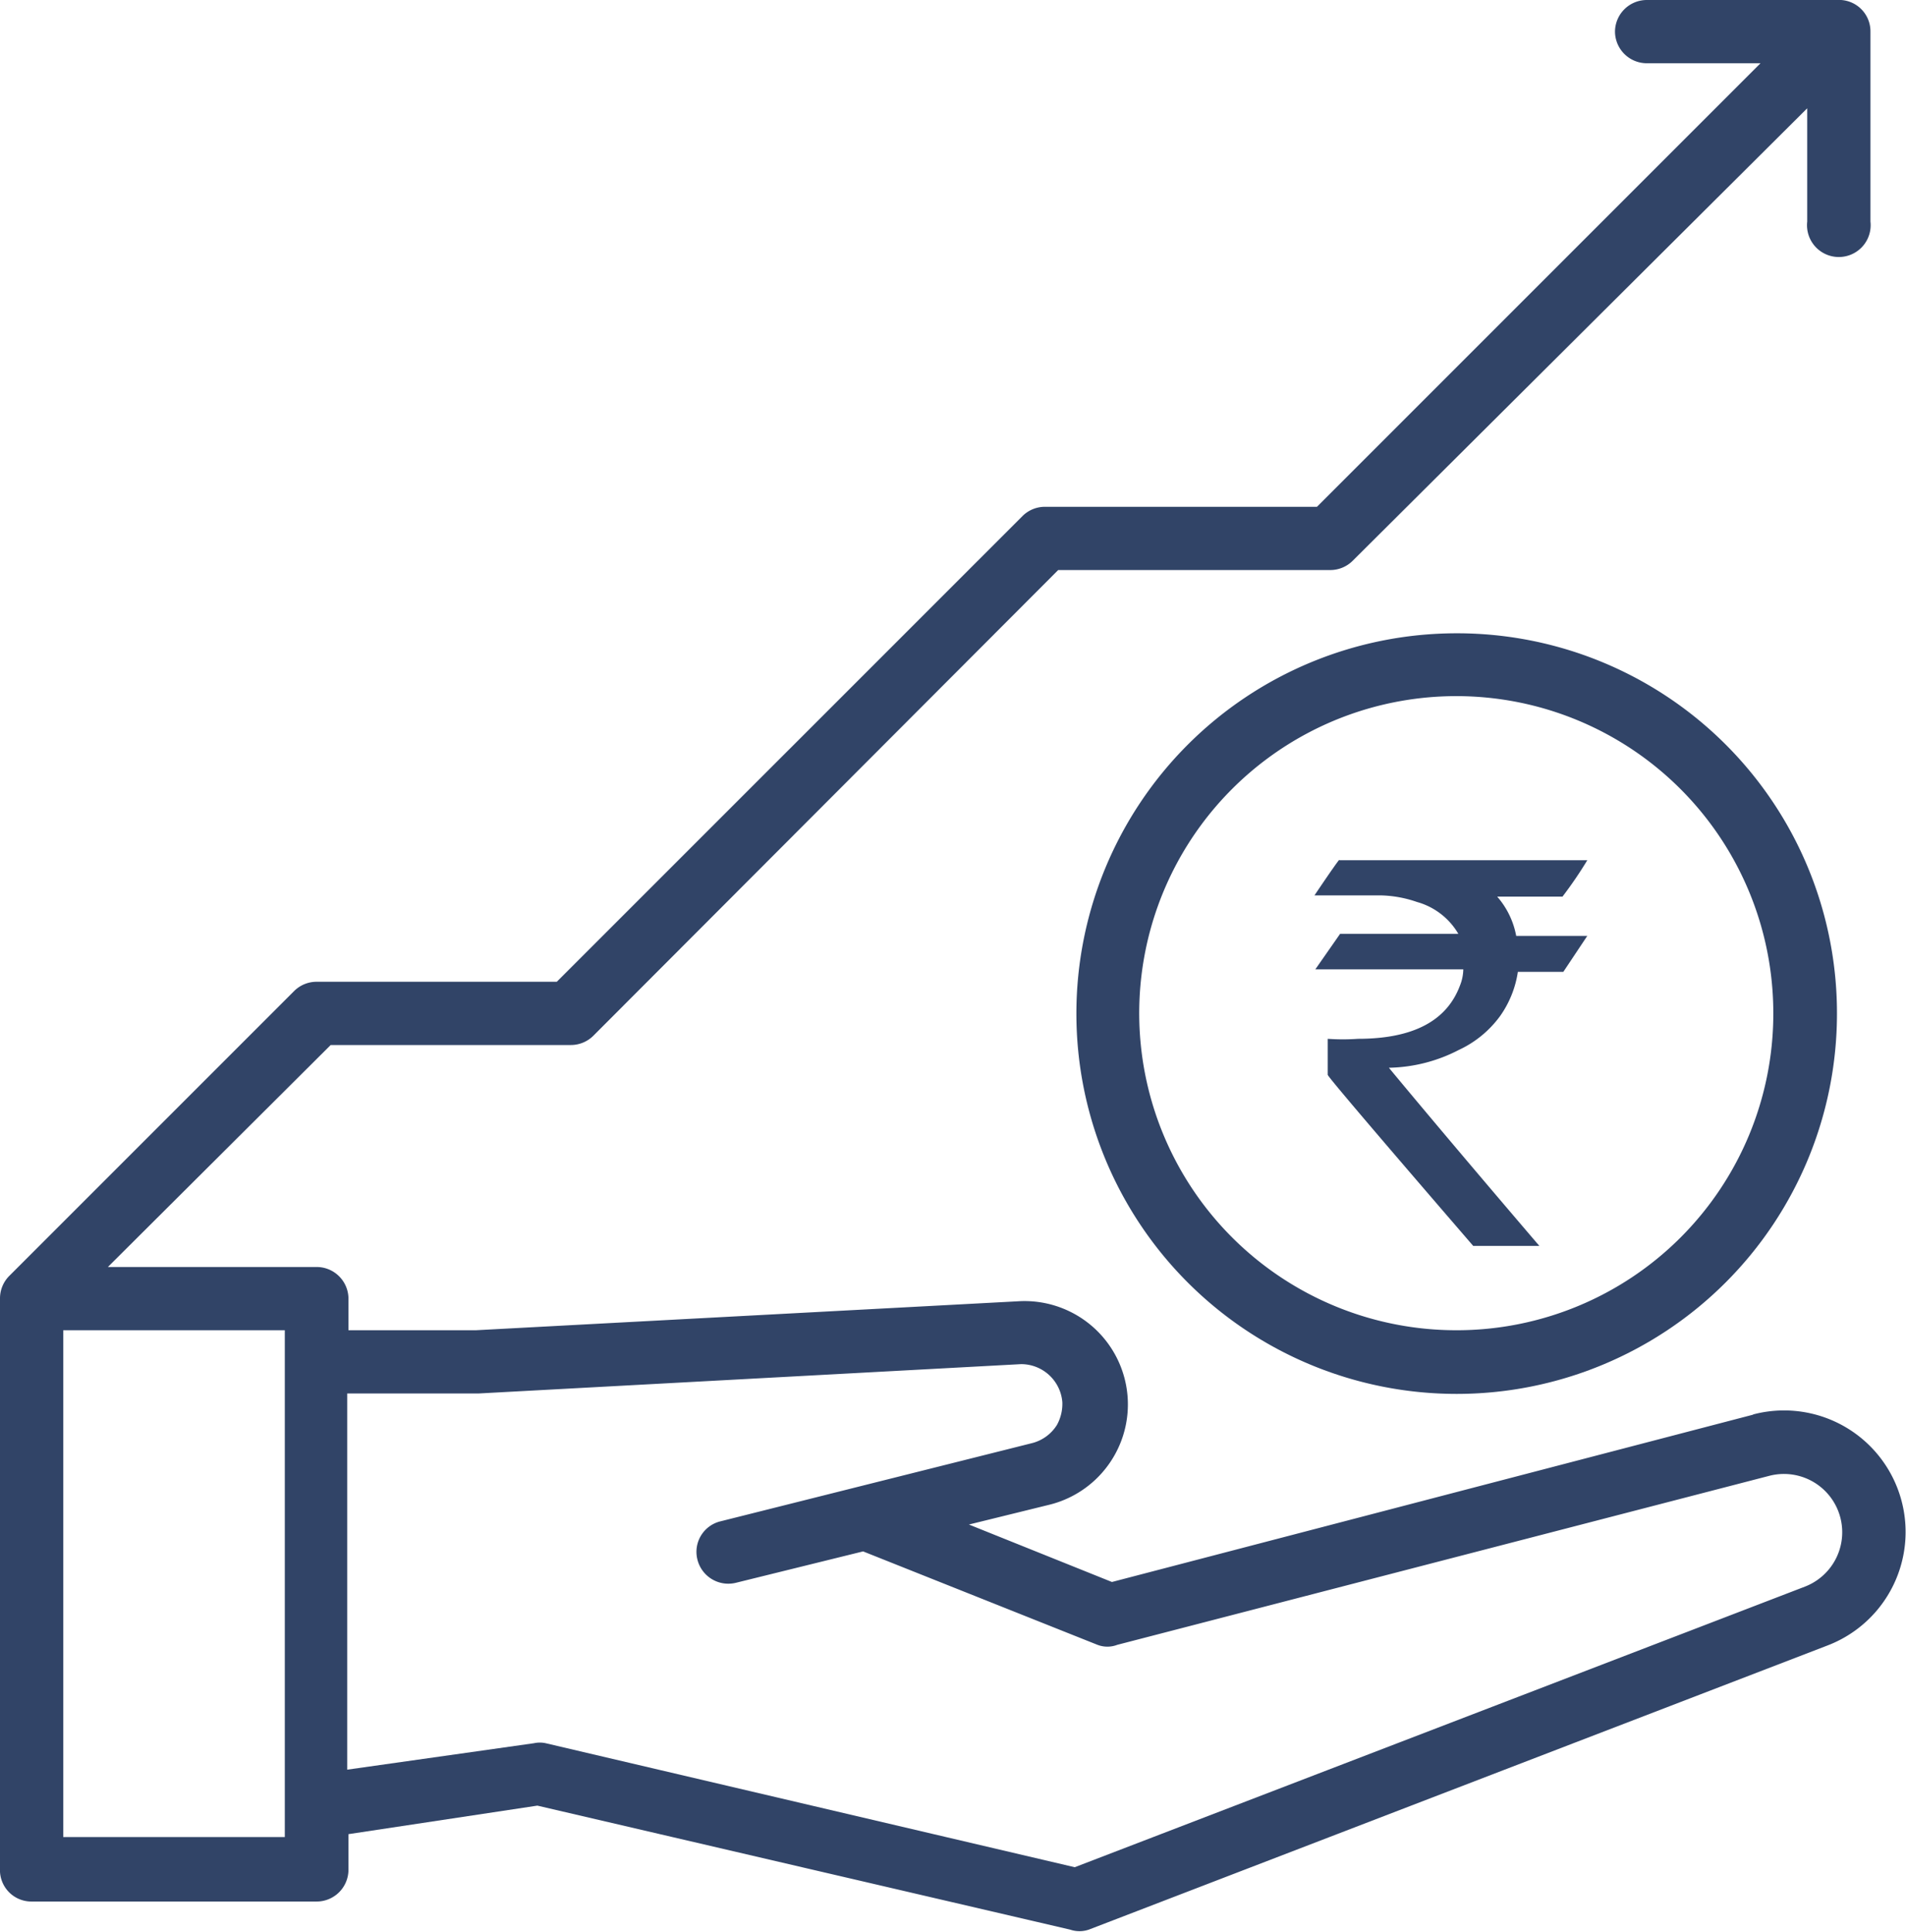 <svg xmlns="http://www.w3.org/2000/svg" viewBox="0 0 46.11 46.73"><defs><style>.cls-1{fill:#314467}</style></defs><g id="Layer_2" data-name="Layer 2"><g id="Layer_1-2" data-name="Layer 1"><path class="cls-1" d="M35.24 15.32a9.2 9.2 0 1 0 9.2 9.2 9.19 9.19 0 0 0-9.2-9.2m0 16.86a7.67 7.67 0 1 1 7.66-7.66 7.66 7.66 0 0 1-7.66 7.66"/><path class="cls-1" d="M42.42 34.22L26.9 38.27l-3.46-1.39 1.91-.47a2.5 2.5 0 0 0-.73-4.93l-13.11.7H8.43v-.77a.77.77 0 0 0-.77-.76H2.61L8 25.28h5.81a.77.77 0 0 0 .54-.22L25.6 13.79h6.58a.77.77 0 0 0 .54-.22l11-10.95v2.74a.77.77 0 1 0 1.53 0V.77a.76.76 0 0 0-.81-.77h-4.6a.77.77 0 0 0-.77.77.77.77 0 0 0 .77.76h2.75L31.86 12.26h-6.58a.77.77 0 0 0-.54.22L13.47 23.75H7.66a.77.77 0 0 0-.54.22l-6.9 6.9a.77.77 0 0 0-.22.54V45.2a.76.76 0 0 0 .77.8h6.89a.77.77 0 0 0 .77-.77v-.86l4.57-.69 12.89 3a.7.7 0 0 0 .45 0l17.86-6.87a2.94 2.94 0 0 0-1.8-5.59M6.89 44.44H1.53V32.18h5.36zm4.68-10.73L24.7 33a1 1 0 0 1 1 .92 1.06 1.06 0 0 1-.13.55 1 1 0 0 1-.6.44l-7.53 1.89a.76.76 0 0 0-.57.92.77.77 0 0 0 .93.57l3.08-.76 5.67 2.26a.67.67 0 0 0 .48 0l15.78-4.09a1.41 1.41 0 0 1 .86 2.68L26 45.17l-12.8-3a.66.66 0 0 0-.28 0l-4.52.64v-9.1z"/><path class="cls-1" d="M32.4 20.81h6a10 10 0 0 1-.6.88h-1.58a2 2 0 0 1 .46.95h1.72l-.58.87h-1.1a2.48 2.48 0 0 1-.43 1.07 2.58 2.58 0 0 1-1 .82 3.81 3.81 0 0 1-1.69.43s1.22 1.48 3.64 4.31h-1.6q-3.52-4.08-3.52-4.14v-.87a5.12 5.12 0 0 0 .73 0c1.33 0 2.15-.43 2.47-1.29a1.09 1.09 0 0 0 .08-.39h-3.58l.6-.86h2.86a1.68 1.68 0 0 0-1-.77 2.85 2.85 0 0 0-.9-.16H31.8c.39-.58.59-.86.6-.86"/></g></g></svg>